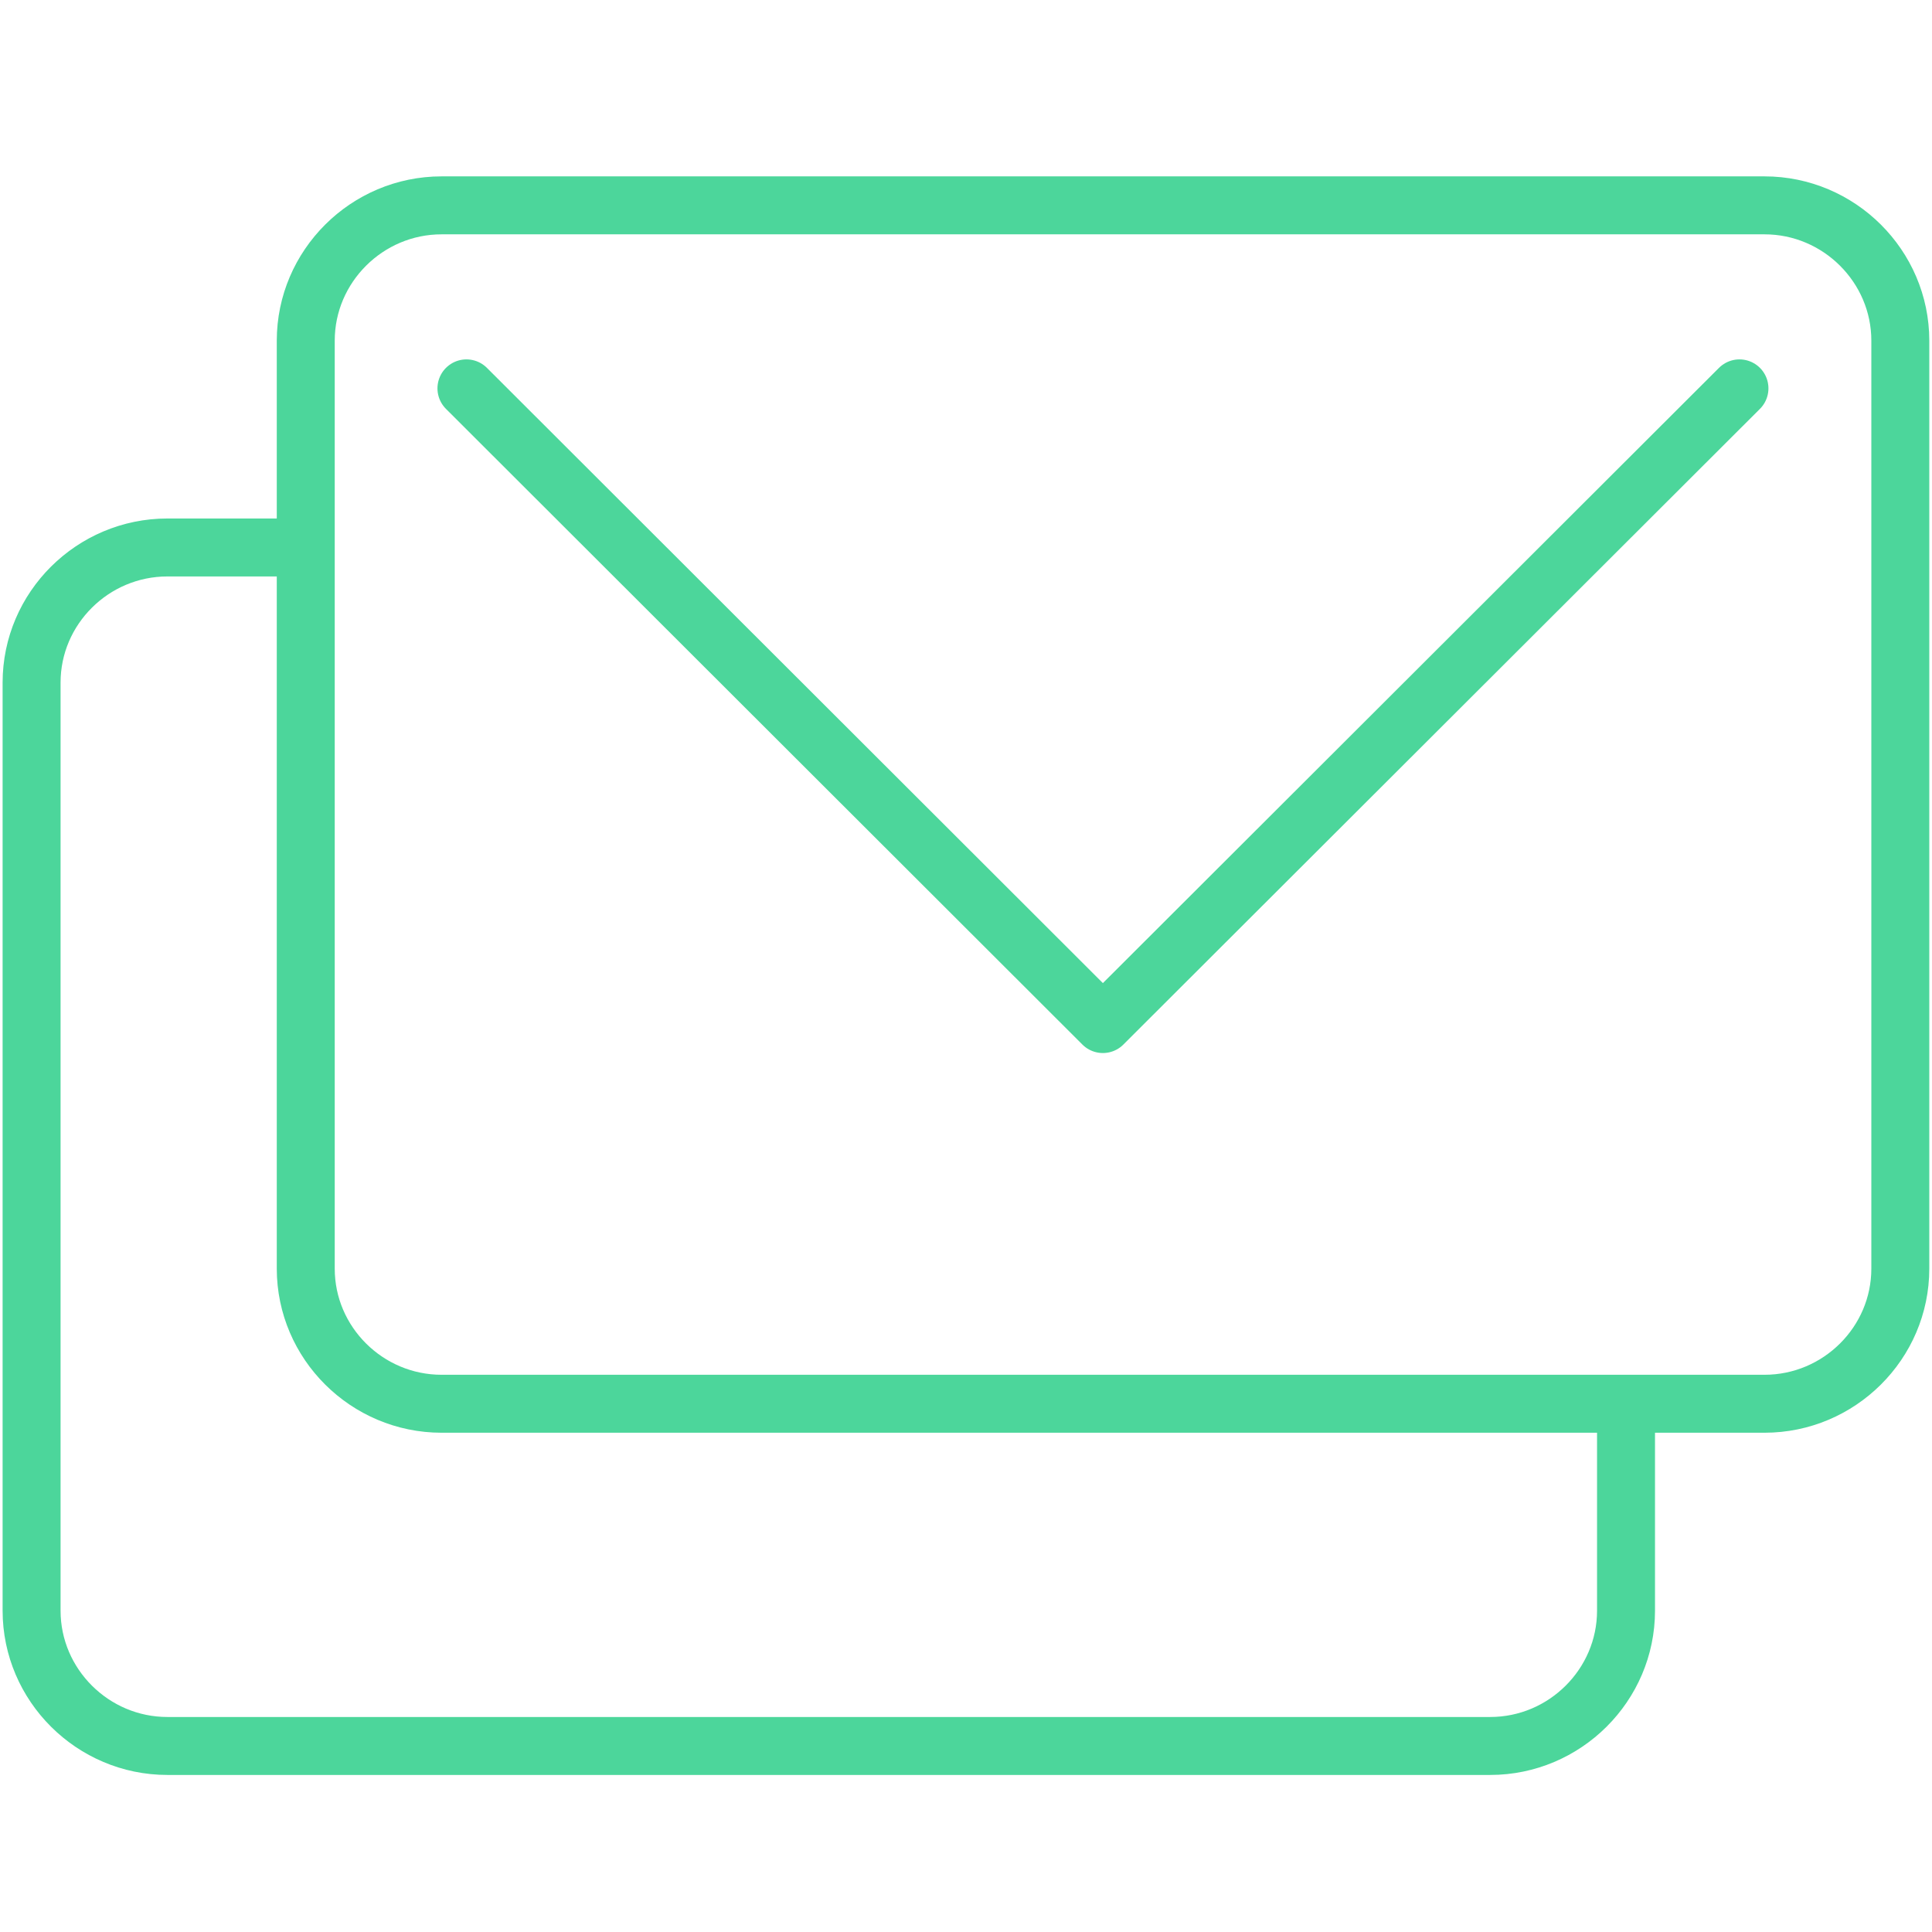 <svg width="100" height="100" viewBox="0 0 100 100" fill="none" xmlns="http://www.w3.org/2000/svg">
<g clip-path="url(#clip0_233_5554)">
<path d="M84.163 72.663V83.368C84.163 87.217 80.997 90.371 77.133 90.371H8.665C4.801 90.371 1.635 87.217 1.635 83.368V35.329C1.635 31.48 4.801 28.337 8.665 28.337H15.82" stroke="#4CD69B" stroke-width="3" stroke-linecap="round" stroke-linejoin="round"/>
<path d="M22.856 10.629H91.33C95.194 10.629 98.36 13.783 98.36 17.632V65.665C98.36 69.514 95.194 72.658 91.33 72.658H22.856C18.992 72.658 15.826 69.514 15.826 65.665V17.632C15.826 13.783 18.992 10.629 22.856 10.629Z" stroke="#4CD69B" stroke-width="3" stroke-linecap="round" stroke-linejoin="round"/>
<path d="M24.143 20.102L57.085 53.005L90.034 20.102" stroke="#4CD69B" stroke-width="3" stroke-linecap="round" stroke-linejoin="round"/>
</g>
<defs>
<clipPath id="clip0_233_5554">
<rect width="100" height="83" fill="white" transform="translate(0 9)"/>
</clipPath>
</defs>
</svg>
